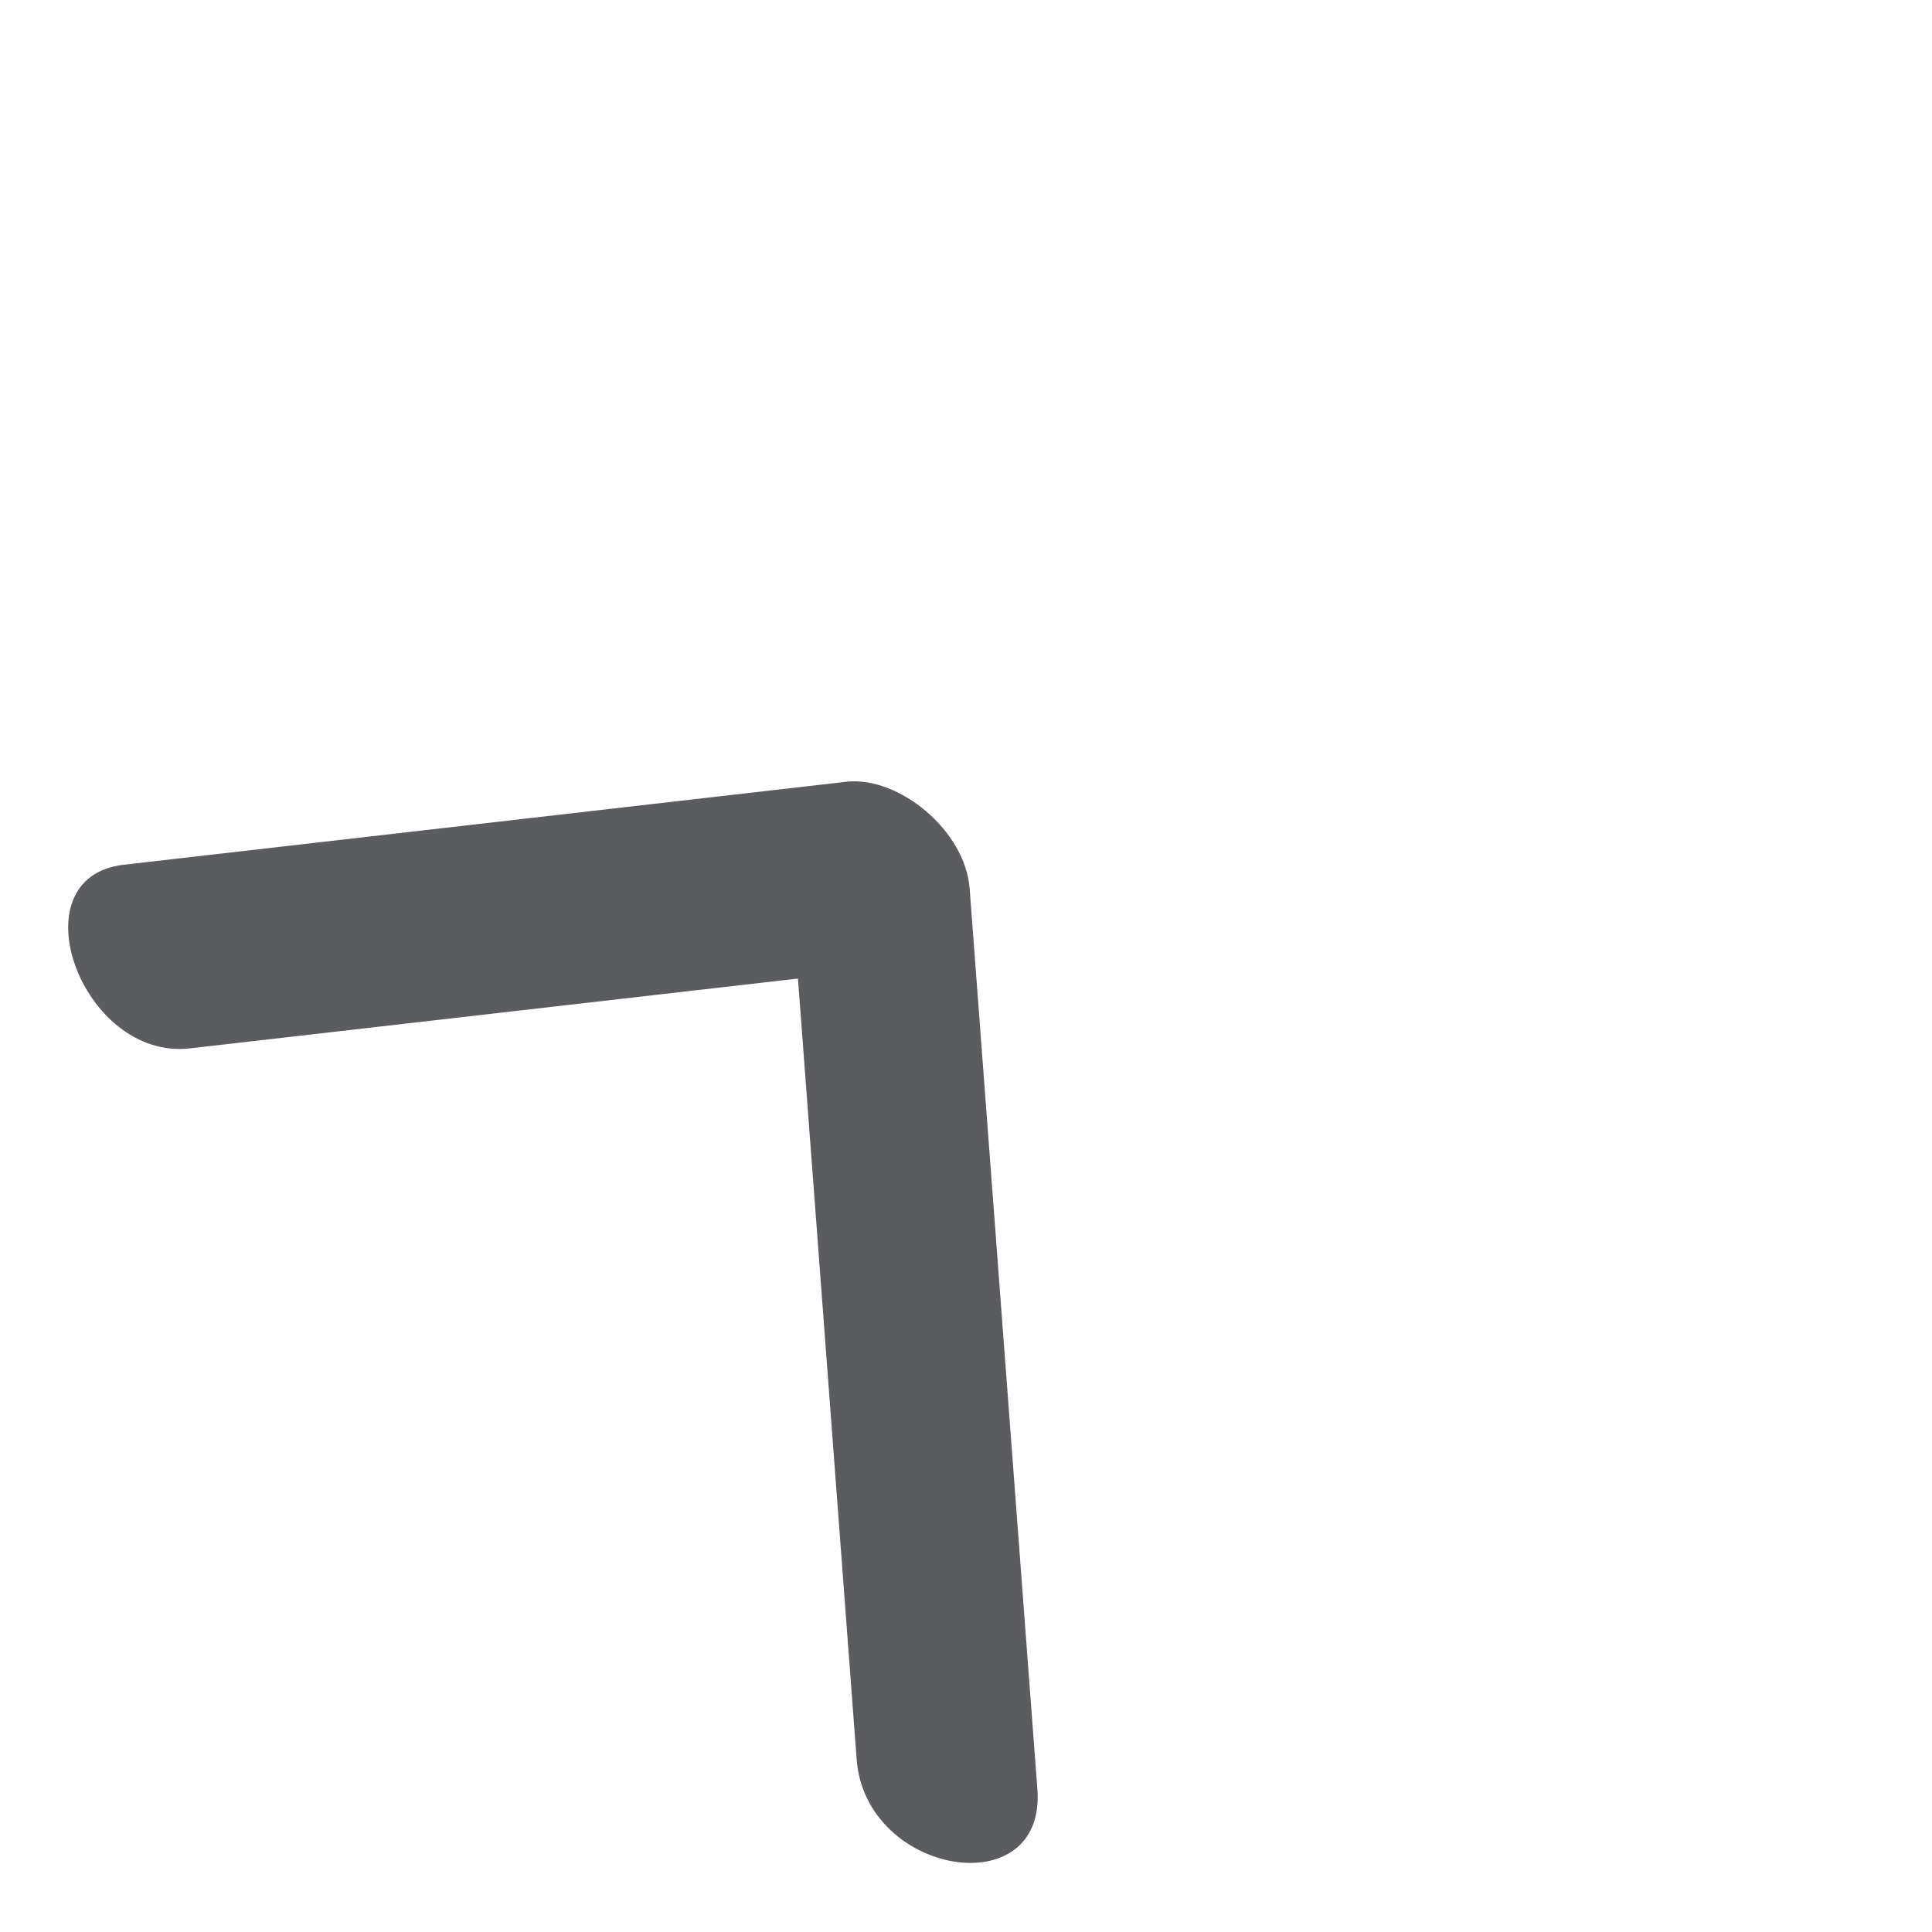<svg width="62" height="62" viewBox="0 0 62 62" fill="none" xmlns="http://www.w3.org/2000/svg">
<g opacity="0.8" clip-path="url(#clip0_3179_7350)">
<path d="M6.099 33.643C13.826 32.756 21.554 31.868 29.282 30.981L25.318 27.554C26.042 37.189 26.767 46.824 27.491 56.459C27.772 60.196 33.571 61.145 33.291 57.42C32.566 47.785 31.842 38.15 31.117 28.515C30.977 26.653 28.84 24.895 27.153 25.088C19.425 25.976 11.697 26.863 3.969 27.751C0.481 28.151 2.613 34.044 6.099 33.643Z" fill="#323338"/>
</g>
<defs>
<clipPath id="clip0_3179_7350">
<rect width="42.214" height="43.074" fill="white" transform="translate(61.217 32.06) rotate(136.38)"/>
</clipPath>
</defs>
</svg>
